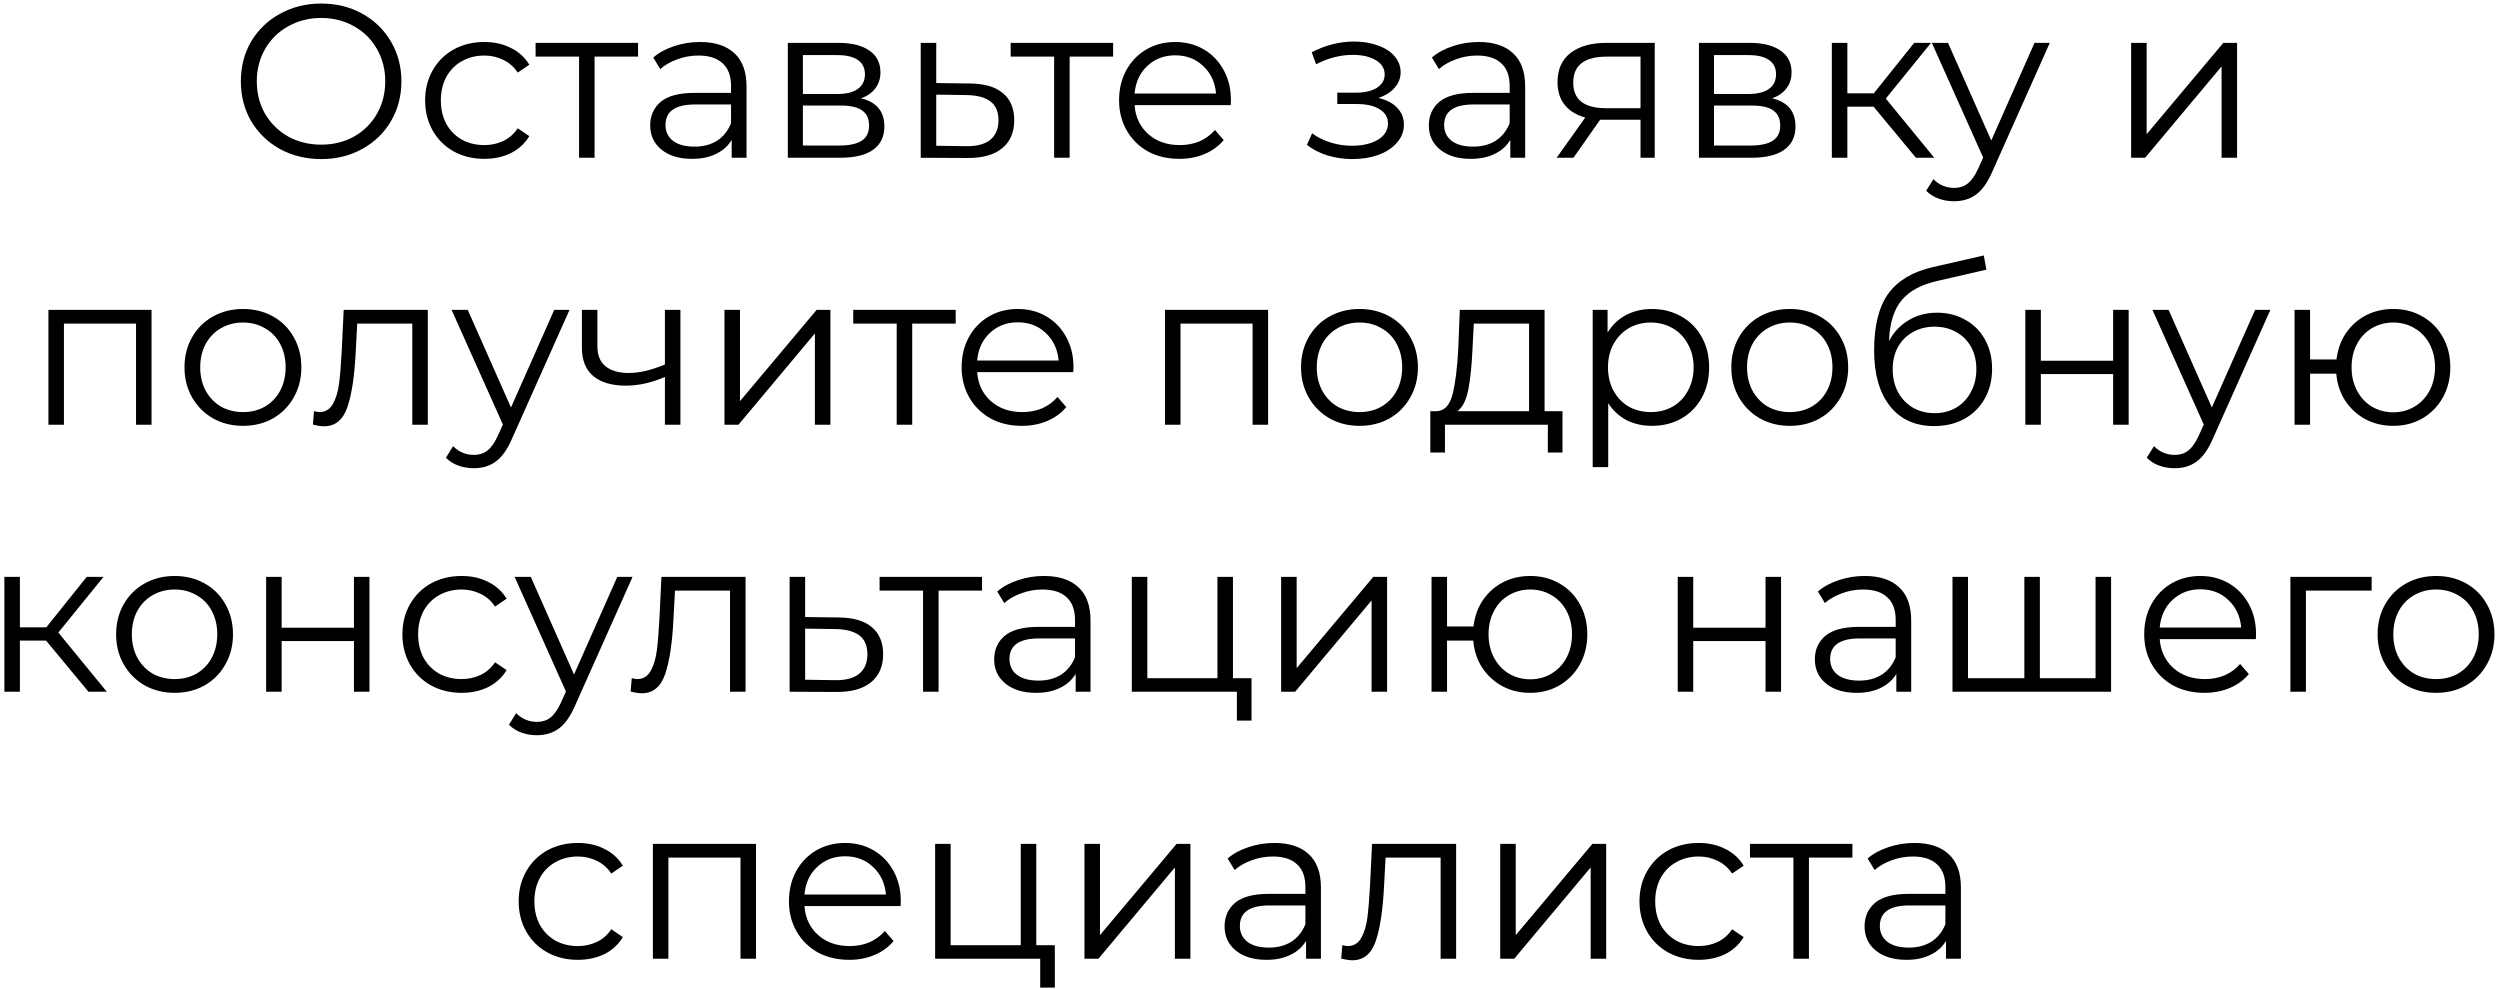 <?xml version="1.0" encoding="UTF-8"?> <svg xmlns="http://www.w3.org/2000/svg" width="412" height="163" viewBox="0 0 412 163" fill="none"> <path d="M52.939 26.216C50.443 26.216 48.175 25.664 46.135 24.56C44.119 23.432 42.535 21.896 41.383 19.952C40.255 18.008 39.691 15.824 39.691 13.4C39.691 10.976 40.255 8.792 41.383 6.848C42.535 4.904 44.119 3.38 46.135 2.276C48.175 1.148 50.443 0.584 52.939 0.584C55.435 0.584 57.679 1.136 59.671 2.24C61.687 3.344 63.271 4.88 64.423 6.848C65.575 8.792 66.151 10.976 66.151 13.4C66.151 15.824 65.575 18.02 64.423 19.988C63.271 21.932 61.687 23.456 59.671 24.56C57.679 25.664 55.435 26.216 52.939 26.216ZM52.939 23.84C54.931 23.84 56.731 23.396 58.339 22.508C59.947 21.596 61.207 20.348 62.119 18.764C63.031 17.156 63.487 15.368 63.487 13.4C63.487 11.432 63.031 9.656 62.119 8.072C61.207 6.464 59.947 5.216 58.339 4.328C56.731 3.416 54.931 2.96 52.939 2.96C50.947 2.96 49.135 3.416 47.503 4.328C45.895 5.216 44.623 6.464 43.687 8.072C42.775 9.656 42.319 11.432 42.319 13.4C42.319 15.368 42.775 17.156 43.687 18.764C44.623 20.348 45.895 21.596 47.503 22.508C49.135 23.396 50.947 23.84 52.939 23.84ZM79.816 26.18C77.944 26.18 76.264 25.772 74.776 24.956C73.312 24.14 72.16 23 71.32 21.536C70.48 20.048 70.06 18.38 70.06 16.532C70.06 14.684 70.48 13.028 71.32 11.564C72.16 10.1 73.312 8.96 74.776 8.144C76.264 7.328 77.944 6.92 79.816 6.92C81.448 6.92 82.9 7.244 84.172 7.892C85.468 8.516 86.488 9.44 87.232 10.664L85.324 11.96C84.7 11.024 83.908 10.328 82.948 9.872C81.988 9.392 80.944 9.152 79.816 9.152C78.448 9.152 77.212 9.464 76.108 10.088C75.028 10.688 74.176 11.552 73.552 12.68C72.952 13.808 72.652 15.092 72.652 16.532C72.652 17.996 72.952 19.292 73.552 20.42C74.176 21.524 75.028 22.388 76.108 23.012C77.212 23.612 78.448 23.912 79.816 23.912C80.944 23.912 81.988 23.684 82.948 23.228C83.908 22.772 84.7 22.076 85.324 21.14L87.232 22.436C86.488 23.66 85.468 24.596 84.172 25.244C82.876 25.868 81.424 26.18 79.816 26.18ZM105.149 9.332H97.985V26H95.429V9.332H88.265V7.064H105.149V9.332ZM115.361 6.92C117.833 6.92 119.729 7.544 121.049 8.792C122.369 10.016 123.029 11.84 123.029 14.264V26H120.581V23.048C120.005 24.032 119.153 24.8 118.025 25.352C116.921 25.904 115.601 26.18 114.065 26.18C111.953 26.18 110.273 25.676 109.025 24.668C107.777 23.66 107.153 22.328 107.153 20.672C107.153 19.064 107.729 17.768 108.881 16.784C110.057 15.8 111.917 15.308 114.461 15.308H120.473V14.156C120.473 12.524 120.017 11.288 119.105 10.448C118.193 9.584 116.861 9.152 115.109 9.152C113.909 9.152 112.757 9.356 111.653 9.764C110.549 10.148 109.601 10.688 108.809 11.384L107.657 9.476C108.617 8.66 109.769 8.036 111.113 7.604C112.457 7.148 113.873 6.92 115.361 6.92ZM114.461 24.164C115.901 24.164 117.137 23.84 118.169 23.192C119.201 22.52 119.969 21.56 120.473 20.312V17.216H114.533C111.293 17.216 109.673 18.344 109.673 20.6C109.673 21.704 110.093 22.58 110.933 23.228C111.773 23.852 112.949 24.164 114.461 24.164ZM141.893 16.208C144.461 16.808 145.745 18.356 145.745 20.852C145.745 22.508 145.133 23.78 143.909 24.668C142.685 25.556 140.861 26 138.437 26H129.833V7.064H138.185C140.345 7.064 142.037 7.484 143.261 8.324C144.485 9.164 145.097 10.364 145.097 11.924C145.097 12.956 144.809 13.844 144.233 14.588C143.681 15.308 142.901 15.848 141.893 16.208ZM132.317 15.488H138.005C139.469 15.488 140.585 15.212 141.353 14.66C142.145 14.108 142.541 13.304 142.541 12.248C142.541 11.192 142.145 10.4 141.353 9.872C140.585 9.344 139.469 9.08 138.005 9.08H132.317V15.488ZM138.329 23.984C139.961 23.984 141.185 23.72 142.001 23.192C142.817 22.664 143.225 21.836 143.225 20.708C143.225 19.58 142.853 18.752 142.109 18.224C141.365 17.672 140.189 17.396 138.581 17.396H132.317V23.984H138.329ZM159.872 13.76C162.248 13.784 164.048 14.312 165.272 15.344C166.52 16.376 167.144 17.864 167.144 19.808C167.144 21.824 166.472 23.372 165.128 24.452C163.808 25.532 161.888 26.06 159.368 26.036L151.736 26V7.064H154.292V13.688L159.872 13.76ZM159.224 24.092C160.976 24.116 162.296 23.768 163.184 23.048C164.096 22.304 164.552 21.224 164.552 19.808C164.552 18.416 164.108 17.384 163.22 16.712C162.332 16.04 161 15.692 159.224 15.668L154.292 15.596V24.02L159.224 24.092ZM183.442 9.332H176.278V26H173.722V9.332H166.558V7.064H183.442V9.332ZM202.819 17.324H186.979C187.123 19.292 187.879 20.888 189.247 22.112C190.615 23.312 192.343 23.912 194.431 23.912C195.607 23.912 196.687 23.708 197.671 23.3C198.655 22.868 199.507 22.244 200.227 21.428L201.667 23.084C200.827 24.092 199.771 24.86 198.499 25.388C197.251 25.916 195.871 26.18 194.359 26.18C192.415 26.18 190.687 25.772 189.175 24.956C187.687 24.116 186.523 22.964 185.683 21.5C184.843 20.036 184.423 18.38 184.423 16.532C184.423 14.684 184.819 13.028 185.611 11.564C186.427 10.1 187.531 8.96 188.923 8.144C190.339 7.328 191.923 6.92 193.675 6.92C195.427 6.92 196.999 7.328 198.391 8.144C199.783 8.96 200.875 10.1 201.667 11.564C202.459 13.004 202.855 14.66 202.855 16.532L202.819 17.324ZM193.675 9.116C191.851 9.116 190.315 9.704 189.067 10.88C187.843 12.032 187.147 13.544 186.979 15.416H200.407C200.239 13.544 199.531 12.032 198.283 10.88C197.059 9.704 195.523 9.116 193.675 9.116ZM227.151 16.136C228.495 16.448 229.527 16.988 230.247 17.756C230.991 18.524 231.363 19.46 231.363 20.564C231.363 21.668 230.979 22.652 230.211 23.516C229.467 24.38 228.447 25.052 227.151 25.532C225.855 25.988 224.427 26.216 222.867 26.216C221.499 26.216 220.155 26.024 218.835 25.64C217.515 25.232 216.363 24.644 215.379 23.876L216.243 21.968C217.107 22.616 218.115 23.12 219.267 23.48C220.419 23.84 221.583 24.02 222.759 24.02C224.511 24.02 225.939 23.696 227.043 23.048C228.171 22.376 228.735 21.476 228.735 20.348C228.735 19.34 228.279 18.56 227.367 18.008C226.455 17.432 225.207 17.144 223.623 17.144H220.383V15.272H223.479C224.895 15.272 226.035 15.008 226.899 14.48C227.763 13.928 228.195 13.196 228.195 12.284C228.195 11.276 227.703 10.484 226.719 9.908C225.759 9.332 224.499 9.044 222.939 9.044C220.899 9.044 218.883 9.56 216.891 10.592L216.171 8.612C218.427 7.436 220.767 6.848 223.191 6.848C224.631 6.848 225.927 7.064 227.079 7.496C228.255 7.904 229.167 8.492 229.815 9.26C230.487 10.028 230.823 10.916 230.823 11.924C230.823 12.884 230.487 13.736 229.815 14.48C229.167 15.224 228.279 15.776 227.151 16.136ZM243.681 6.92C246.153 6.92 248.049 7.544 249.369 8.792C250.689 10.016 251.349 11.84 251.349 14.264V26H248.901V23.048C248.325 24.032 247.473 24.8 246.345 25.352C245.241 25.904 243.921 26.18 242.385 26.18C240.273 26.18 238.593 25.676 237.345 24.668C236.097 23.66 235.473 22.328 235.473 20.672C235.473 19.064 236.049 17.768 237.201 16.784C238.377 15.8 240.237 15.308 242.781 15.308H248.793V14.156C248.793 12.524 248.337 11.288 247.425 10.448C246.513 9.584 245.181 9.152 243.429 9.152C242.229 9.152 241.077 9.356 239.973 9.764C238.869 10.148 237.921 10.688 237.129 11.384L235.977 9.476C236.937 8.66 238.089 8.036 239.433 7.604C240.777 7.148 242.193 6.92 243.681 6.92ZM242.781 24.164C244.221 24.164 245.457 23.84 246.489 23.192C247.521 22.52 248.289 21.56 248.793 20.312V17.216H242.853C239.613 17.216 237.993 18.344 237.993 20.6C237.993 21.704 238.413 22.58 239.253 23.228C240.093 23.852 241.269 24.164 242.781 24.164ZM272.698 7.064V26H270.358V19.736H264.418H263.698L259.306 26H256.534L261.25 19.376C259.786 18.968 258.658 18.272 257.866 17.288C257.074 16.304 256.678 15.056 256.678 13.544C256.678 11.432 257.398 9.824 258.838 8.72C260.278 7.616 262.246 7.064 264.742 7.064H272.698ZM259.27 13.616C259.27 16.424 261.058 17.828 264.634 17.828H270.358V9.332H264.814C261.118 9.332 259.27 10.76 259.27 13.616ZM292.046 16.208C294.614 16.808 295.898 18.356 295.898 20.852C295.898 22.508 295.286 23.78 294.062 24.668C292.838 25.556 291.014 26 288.59 26H279.986V7.064H288.338C290.498 7.064 292.19 7.484 293.414 8.324C294.638 9.164 295.25 10.364 295.25 11.924C295.25 12.956 294.962 13.844 294.386 14.588C293.834 15.308 293.054 15.848 292.046 16.208ZM282.47 15.488H288.158C289.622 15.488 290.738 15.212 291.506 14.66C292.298 14.108 292.694 13.304 292.694 12.248C292.694 11.192 292.298 10.4 291.506 9.872C290.738 9.344 289.622 9.08 288.158 9.08H282.47V15.488ZM288.482 23.984C290.114 23.984 291.338 23.72 292.154 23.192C292.97 22.664 293.378 21.836 293.378 20.708C293.378 19.58 293.006 18.752 292.262 18.224C291.518 17.672 290.342 17.396 288.734 17.396H282.47V23.984H288.482ZM308.764 17.576H304.444V26H301.888V7.064H304.444V15.38H308.8L315.46 7.064H318.232L310.78 16.244L318.772 26H315.748L308.764 17.576ZM337.808 7.064L328.34 28.268C327.572 30.044 326.684 31.304 325.676 32.048C324.668 32.792 323.456 33.164 322.04 33.164C321.128 33.164 320.276 33.02 319.484 32.732C318.692 32.444 318.008 32.012 317.432 31.436L318.62 29.528C319.58 30.488 320.732 30.968 322.076 30.968C322.94 30.968 323.672 30.728 324.272 30.248C324.896 29.768 325.472 28.952 326 27.8L326.828 25.964L318.368 7.064H321.032L328.16 23.156L335.288 7.064H337.808ZM351.212 7.064H353.768V22.112L366.404 7.064H368.672V26H366.116V10.952L353.516 26H351.212V7.064ZM24.974 51.064V70H22.418V53.332H10.538V70H7.982V51.064H24.974ZM40.051 70.18C38.227 70.18 36.584 69.772 35.12 68.956C33.656 68.116 32.504 66.964 31.663 65.5C30.823 64.036 30.404 62.38 30.404 60.532C30.404 58.684 30.823 57.028 31.663 55.564C32.504 54.1 33.656 52.96 35.12 52.144C36.584 51.328 38.227 50.92 40.051 50.92C41.876 50.92 43.52 51.328 44.983 52.144C46.447 52.96 47.587 54.1 48.404 55.564C49.243 57.028 49.663 58.684 49.663 60.532C49.663 62.38 49.243 64.036 48.404 65.5C47.587 66.964 46.447 68.116 44.983 68.956C43.52 69.772 41.876 70.18 40.051 70.18ZM40.051 67.912C41.395 67.912 42.596 67.612 43.651 67.012C44.731 66.388 45.572 65.512 46.172 64.384C46.772 63.256 47.072 61.972 47.072 60.532C47.072 59.092 46.772 57.808 46.172 56.68C45.572 55.552 44.731 54.688 43.651 54.088C42.596 53.464 41.395 53.152 40.051 53.152C38.708 53.152 37.495 53.464 36.416 54.088C35.359 54.688 34.52 55.552 33.895 56.68C33.295 57.808 32.995 59.092 32.995 60.532C32.995 61.972 33.295 63.256 33.895 64.384C34.52 65.512 35.359 66.388 36.416 67.012C37.495 67.612 38.708 67.912 40.051 67.912ZM70.501 51.064V70H67.945V53.332H58.873L58.621 58.012C58.429 61.948 57.973 64.972 57.253 67.084C56.533 69.196 55.249 70.252 53.401 70.252C52.897 70.252 52.285 70.156 51.565 69.964L51.745 67.768C52.177 67.864 52.477 67.912 52.645 67.912C53.629 67.912 54.373 67.456 54.877 66.544C55.381 65.632 55.717 64.504 55.885 63.16C56.053 61.816 56.197 60.04 56.317 57.832L56.641 51.064H70.501ZM93.859 51.064L84.391 72.268C83.623 74.044 82.735 75.304 81.727 76.048C80.719 76.792 79.507 77.164 78.091 77.164C77.179 77.164 76.327 77.02 75.535 76.732C74.743 76.444 74.059 76.012 73.483 75.436L74.671 73.528C75.631 74.488 76.783 74.968 78.127 74.968C78.991 74.968 79.723 74.728 80.323 74.248C80.947 73.768 81.523 72.952 82.051 71.8L82.879 69.964L74.419 51.064H77.083L84.211 67.156L91.339 51.064H93.859ZM112.133 51.064V70H109.577V62.116C107.393 63.076 105.245 63.556 103.133 63.556C100.853 63.556 99.077 63.04 97.805 62.008C96.533 60.952 95.897 59.38 95.897 57.292V51.064H98.453V57.148C98.453 58.564 98.909 59.644 99.821 60.388C100.733 61.108 101.993 61.468 103.601 61.468C105.377 61.468 107.369 61 109.577 60.064V51.064H112.133ZM119.392 51.064H121.948V66.112L134.584 51.064H136.852V70H134.296V54.952L121.696 70H119.392V51.064ZM157.497 53.332H150.333V70H147.777V53.332H140.613V51.064H157.497V53.332ZM176.874 61.324H161.034C161.178 63.292 161.934 64.888 163.302 66.112C164.67 67.312 166.398 67.912 168.486 67.912C169.662 67.912 170.742 67.708 171.726 67.3C172.71 66.868 173.562 66.244 174.282 65.428L175.722 67.084C174.882 68.092 173.826 68.86 172.554 69.388C171.306 69.916 169.926 70.18 168.414 70.18C166.47 70.18 164.742 69.772 163.23 68.956C161.742 68.116 160.578 66.964 159.738 65.5C158.898 64.036 158.478 62.38 158.478 60.532C158.478 58.684 158.874 57.028 159.666 55.564C160.482 54.1 161.586 52.96 162.978 52.144C164.394 51.328 165.978 50.92 167.73 50.92C169.482 50.92 171.054 51.328 172.446 52.144C173.838 52.96 174.93 54.1 175.722 55.564C176.514 57.004 176.91 58.66 176.91 60.532L176.874 61.324ZM167.73 53.116C165.906 53.116 164.37 53.704 163.122 54.88C161.898 56.032 161.202 57.544 161.034 59.416H174.462C174.294 57.544 173.586 56.032 172.338 54.88C171.114 53.704 169.578 53.116 167.73 53.116ZM208.982 51.064V70H206.426V53.332H194.546V70H191.99V51.064H208.982ZM224.059 70.18C222.235 70.18 220.591 69.772 219.127 68.956C217.663 68.116 216.511 66.964 215.671 65.5C214.831 64.036 214.411 62.38 214.411 60.532C214.411 58.684 214.831 57.028 215.671 55.564C216.511 54.1 217.663 52.96 219.127 52.144C220.591 51.328 222.235 50.92 224.059 50.92C225.883 50.92 227.527 51.328 228.991 52.144C230.455 52.96 231.595 54.1 232.411 55.564C233.251 57.028 233.671 58.684 233.671 60.532C233.671 62.38 233.251 64.036 232.411 65.5C231.595 66.964 230.455 68.116 228.991 68.956C227.527 69.772 225.883 70.18 224.059 70.18ZM224.059 67.912C225.403 67.912 226.603 67.612 227.659 67.012C228.739 66.388 229.579 65.512 230.179 64.384C230.779 63.256 231.079 61.972 231.079 60.532C231.079 59.092 230.779 57.808 230.179 56.68C229.579 55.552 228.739 54.688 227.659 54.088C226.603 53.464 225.403 53.152 224.059 53.152C222.715 53.152 221.503 53.464 220.423 54.088C219.367 54.688 218.527 55.552 217.903 56.68C217.303 57.808 217.003 59.092 217.003 60.532C217.003 61.972 217.303 63.256 217.903 64.384C218.527 65.512 219.367 66.388 220.423 67.012C221.503 67.612 222.715 67.912 224.059 67.912ZM257.497 67.768V74.572H255.085V70H238.129V74.572H235.717V67.768H236.797C238.069 67.696 238.933 66.76 239.389 64.96C239.845 63.16 240.157 60.64 240.325 57.4L240.577 51.064H254.545V67.768H257.497ZM242.665 57.544C242.545 60.232 242.317 62.452 241.981 64.204C241.645 65.932 241.045 67.12 240.181 67.768H251.989V53.332H242.881L242.665 57.544ZM272.234 50.92C274.01 50.92 275.618 51.328 277.058 52.144C278.498 52.936 279.626 54.064 280.442 55.528C281.258 56.992 281.666 58.66 281.666 60.532C281.666 62.428 281.258 64.108 280.442 65.572C279.626 67.036 278.498 68.176 277.058 68.992C275.642 69.784 274.034 70.18 272.234 70.18C270.698 70.18 269.306 69.868 268.058 69.244C266.834 68.596 265.826 67.66 265.034 66.436V76.984H262.478V51.064H264.926V54.808C265.694 53.56 266.702 52.6 267.95 51.928C269.222 51.256 270.65 50.92 272.234 50.92ZM272.054 67.912C273.374 67.912 274.574 67.612 275.654 67.012C276.734 66.388 277.574 65.512 278.174 64.384C278.798 63.256 279.11 61.972 279.11 60.532C279.11 59.092 278.798 57.82 278.174 56.716C277.574 55.588 276.734 54.712 275.654 54.088C274.574 53.464 273.374 53.152 272.054 53.152C270.71 53.152 269.498 53.464 268.418 54.088C267.362 54.712 266.522 55.588 265.898 56.716C265.298 57.82 264.998 59.092 264.998 60.532C264.998 61.972 265.298 63.256 265.898 64.384C266.522 65.512 267.362 66.388 268.418 67.012C269.498 67.612 270.71 67.912 272.054 67.912ZM294.969 70.18C293.145 70.18 291.501 69.772 290.037 68.956C288.573 68.116 287.421 66.964 286.581 65.5C285.741 64.036 285.321 62.38 285.321 60.532C285.321 58.684 285.741 57.028 286.581 55.564C287.421 54.1 288.573 52.96 290.037 52.144C291.501 51.328 293.145 50.92 294.969 50.92C296.793 50.92 298.437 51.328 299.901 52.144C301.365 52.96 302.505 54.1 303.321 55.564C304.161 57.028 304.581 58.684 304.581 60.532C304.581 62.38 304.161 64.036 303.321 65.5C302.505 66.964 301.365 68.116 299.901 68.956C298.437 69.772 296.793 70.18 294.969 70.18ZM294.969 67.912C296.313 67.912 297.513 67.612 298.569 67.012C299.649 66.388 300.489 65.512 301.089 64.384C301.689 63.256 301.989 61.972 301.989 60.532C301.989 59.092 301.689 57.808 301.089 56.68C300.489 55.552 299.649 54.688 298.569 54.088C297.513 53.464 296.313 53.152 294.969 53.152C293.625 53.152 292.413 53.464 291.333 54.088C290.277 54.688 289.437 55.552 288.813 56.68C288.213 57.808 287.913 59.092 287.913 60.532C287.913 61.972 288.213 63.256 288.813 64.384C289.437 65.512 290.277 66.388 291.333 67.012C292.413 67.612 293.625 67.912 294.969 67.912ZM319.224 51.532C320.976 51.532 322.536 51.928 323.904 52.72C325.296 53.488 326.376 54.58 327.144 55.996C327.912 57.388 328.296 58.984 328.296 60.784C328.296 62.632 327.888 64.276 327.072 65.716C326.28 67.132 325.164 68.236 323.724 69.028C322.284 69.82 320.628 70.216 318.756 70.216C315.612 70.216 313.176 69.112 311.448 66.904C309.72 64.696 308.856 61.648 308.856 57.76C308.856 53.704 309.624 50.596 311.16 48.436C312.72 46.276 315.144 44.812 318.432 44.044L326.928 42.1L327.36 44.44L319.368 46.276C316.656 46.876 314.664 47.944 313.392 49.48C312.12 50.992 311.424 53.236 311.304 56.212C312.072 54.748 313.14 53.608 314.508 52.792C315.876 51.952 317.448 51.532 319.224 51.532ZM318.828 68.092C320.148 68.092 321.324 67.792 322.356 67.192C323.412 66.568 324.228 65.704 324.804 64.6C325.404 63.496 325.704 62.248 325.704 60.856C325.704 59.464 325.416 58.24 324.84 57.184C324.264 56.128 323.448 55.312 322.392 54.736C321.36 54.136 320.172 53.836 318.828 53.836C317.484 53.836 316.284 54.136 315.228 54.736C314.196 55.312 313.38 56.128 312.78 57.184C312.204 58.24 311.916 59.464 311.916 60.856C311.916 62.248 312.204 63.496 312.78 64.6C313.38 65.704 314.208 66.568 315.264 67.192C316.32 67.792 317.508 68.092 318.828 68.092ZM333.775 51.064H336.331V59.452H348.247V51.064H350.803V70H348.247V61.648H336.331V70H333.775V51.064ZM374.16 51.064L364.692 72.268C363.924 74.044 363.036 75.304 362.028 76.048C361.02 76.792 359.808 77.164 358.392 77.164C357.48 77.164 356.628 77.02 355.836 76.732C355.044 76.444 354.36 76.012 353.784 75.436L354.972 73.528C355.932 74.488 357.084 74.968 358.428 74.968C359.292 74.968 360.024 74.728 360.624 74.248C361.248 73.768 361.824 72.952 362.352 71.8L363.18 69.964L354.72 51.064H357.384L364.512 67.156L371.64 51.064H374.16ZM394.414 50.92C396.19 50.92 397.786 51.328 399.202 52.144C400.642 52.96 401.77 54.1 402.586 55.564C403.402 57.028 403.81 58.684 403.81 60.532C403.81 62.38 403.402 64.036 402.586 65.5C401.77 66.964 400.642 68.116 399.202 68.956C397.786 69.772 396.19 70.18 394.414 70.18C392.734 70.18 391.21 69.82 389.842 69.1C388.474 68.356 387.358 67.336 386.494 66.04C385.654 64.744 385.162 63.256 385.018 61.576H380.698V70H378.142V51.064H380.698V59.236H385.054C385.246 57.604 385.762 56.164 386.602 54.916C387.466 53.644 388.57 52.66 389.914 51.964C391.258 51.268 392.758 50.92 394.414 50.92ZM394.414 67.948C395.71 67.948 396.874 67.636 397.906 67.012C398.962 66.388 399.79 65.512 400.39 64.384C400.99 63.256 401.29 61.972 401.29 60.532C401.29 59.092 400.99 57.808 400.39 56.68C399.79 55.552 398.962 54.688 397.906 54.088C396.874 53.464 395.71 53.152 394.414 53.152C393.118 53.152 391.942 53.464 390.886 54.088C389.854 54.688 389.038 55.552 388.438 56.68C387.838 57.808 387.538 59.092 387.538 60.532C387.538 61.972 387.838 63.256 388.438 64.384C389.038 65.512 389.854 66.388 390.886 67.012C391.942 67.636 393.118 67.948 394.414 67.948ZM7.598 105.576H3.278V114H0.722V95.064H3.278V103.38H7.634L14.294 95.064H17.066L9.614 104.244L17.606 114H14.582L7.598 105.576ZM28.784 114.18C26.96 114.18 25.316 113.772 23.852 112.956C22.388 112.116 21.236 110.964 20.396 109.5C19.556 108.036 19.136 106.38 19.136 104.532C19.136 102.684 19.556 101.028 20.396 99.564C21.236 98.1 22.388 96.96 23.852 96.144C25.316 95.328 26.96 94.92 28.784 94.92C30.608 94.92 32.252 95.328 33.716 96.144C35.18 96.96 36.32 98.1 37.136 99.564C37.976 101.028 38.396 102.684 38.396 104.532C38.396 106.38 37.976 108.036 37.136 109.5C36.32 110.964 35.18 112.116 33.716 112.956C32.252 113.772 30.608 114.18 28.784 114.18ZM28.784 111.912C30.128 111.912 31.328 111.612 32.384 111.012C33.464 110.388 34.304 109.512 34.904 108.384C35.504 107.256 35.804 105.972 35.804 104.532C35.804 103.092 35.504 101.808 34.904 100.68C34.304 99.552 33.464 98.688 32.384 98.088C31.328 97.464 30.128 97.152 28.784 97.152C27.44 97.152 26.228 97.464 25.148 98.088C24.092 98.688 23.252 99.552 22.628 100.68C22.028 101.808 21.728 103.092 21.728 104.532C21.728 105.972 22.028 107.256 22.628 108.384C23.252 109.512 24.092 110.388 25.148 111.012C26.228 111.612 27.44 111.912 28.784 111.912ZM43.859 95.064H46.415V103.452H58.331V95.064H60.887V114H58.331V105.648H46.415V114H43.859V95.064ZM76.072 114.18C74.2 114.18 72.52 113.772 71.032 112.956C69.568 112.14 68.416 111 67.576 109.536C66.736 108.048 66.316 106.38 66.316 104.532C66.316 102.684 66.736 101.028 67.576 99.564C68.416 98.1 69.568 96.96 71.032 96.144C72.52 95.328 74.2 94.92 76.072 94.92C77.704 94.92 79.156 95.244 80.428 95.892C81.724 96.516 82.744 97.44 83.488 98.664L81.58 99.96C80.956 99.024 80.164 98.328 79.204 97.872C78.244 97.392 77.2 97.152 76.072 97.152C74.704 97.152 73.468 97.464 72.364 98.088C71.284 98.688 70.432 99.552 69.808 100.68C69.208 101.808 68.908 103.092 68.908 104.532C68.908 105.996 69.208 107.292 69.808 108.42C70.432 109.524 71.284 110.388 72.364 111.012C73.468 111.612 74.704 111.912 76.072 111.912C77.2 111.912 78.244 111.684 79.204 111.228C80.164 110.772 80.956 110.076 81.58 109.14L83.488 110.436C82.744 111.66 81.724 112.596 80.428 113.244C79.132 113.868 77.68 114.18 76.072 114.18ZM104.248 95.064L94.779 116.268C94.011 118.044 93.124 119.304 92.115 120.048C91.108 120.792 89.895 121.164 88.48 121.164C87.567 121.164 86.716 121.02 85.924 120.732C85.132 120.444 84.448 120.012 83.871 119.436L85.059 117.528C86.019 118.488 87.171 118.968 88.516 118.968C89.379 118.968 90.112 118.728 90.712 118.248C91.335 117.768 91.912 116.952 92.439 115.8L93.267 113.964L84.808 95.064H87.472L94.6 111.156L101.728 95.064H104.248ZM122.866 95.064V114H120.31V97.332H111.238L110.986 102.012C110.794 105.948 110.338 108.972 109.618 111.084C108.898 113.196 107.614 114.252 105.766 114.252C105.262 114.252 104.65 114.156 103.93 113.964L104.11 111.768C104.542 111.864 104.842 111.912 105.01 111.912C105.994 111.912 106.738 111.456 107.242 110.544C107.746 109.632 108.082 108.504 108.25 107.16C108.418 105.816 108.562 104.04 108.682 101.832L109.006 95.064H122.866ZM138.268 101.76C140.644 101.784 142.444 102.312 143.668 103.344C144.916 104.376 145.54 105.864 145.54 107.808C145.54 109.824 144.868 111.372 143.524 112.452C142.204 113.532 140.284 114.06 137.764 114.036L130.132 114V95.064H132.688V101.688L138.268 101.76ZM137.62 112.092C139.372 112.116 140.692 111.768 141.58 111.048C142.492 110.304 142.948 109.224 142.948 107.808C142.948 106.416 142.504 105.384 141.616 104.712C140.728 104.04 139.396 103.692 137.62 103.668L132.688 103.596V112.02L137.62 112.092ZM161.839 97.332H154.675V114H152.119V97.332H144.955V95.064H161.839V97.332ZM172.05 94.92C174.522 94.92 176.418 95.544 177.738 96.792C179.058 98.016 179.718 99.84 179.718 102.264V114H177.27V111.048C176.694 112.032 175.842 112.8 174.714 113.352C173.61 113.904 172.29 114.18 170.754 114.18C168.642 114.18 166.962 113.676 165.714 112.668C164.466 111.66 163.842 110.328 163.842 108.672C163.842 107.064 164.418 105.768 165.57 104.784C166.746 103.8 168.606 103.308 171.15 103.308H177.162V102.156C177.162 100.524 176.706 99.288 175.794 98.448C174.882 97.584 173.55 97.152 171.798 97.152C170.598 97.152 169.446 97.356 168.342 97.764C167.238 98.148 166.29 98.688 165.498 99.384L164.346 97.476C165.306 96.66 166.458 96.036 167.802 95.604C169.146 95.148 170.562 94.92 172.05 94.92ZM171.15 112.164C172.59 112.164 173.826 111.84 174.858 111.192C175.89 110.52 176.658 109.56 177.162 108.312V105.216H171.222C167.982 105.216 166.362 106.344 166.362 108.6C166.362 109.704 166.782 110.58 167.622 111.228C168.462 111.852 169.638 112.164 171.15 112.164ZM206.251 111.768V118.752H203.839V114H186.523V95.064H189.079V111.768H200.635V95.064H203.191V111.768H206.251ZM211.132 95.064H213.688V110.112L226.324 95.064H228.592V114H226.036V98.952L213.436 114H211.132V95.064ZM252.189 94.92C253.965 94.92 255.561 95.328 256.977 96.144C258.417 96.96 259.545 98.1 260.361 99.564C261.177 101.028 261.585 102.684 261.585 104.532C261.585 106.38 261.177 108.036 260.361 109.5C259.545 110.964 258.417 112.116 256.977 112.956C255.561 113.772 253.965 114.18 252.189 114.18C250.509 114.18 248.985 113.82 247.617 113.1C246.249 112.356 245.133 111.336 244.269 110.04C243.429 108.744 242.937 107.256 242.793 105.576H238.473V114H235.917V95.064H238.473V103.236H242.829C243.021 101.604 243.537 100.164 244.377 98.916C245.241 97.644 246.345 96.66 247.689 95.964C249.033 95.268 250.533 94.92 252.189 94.92ZM252.189 111.948C253.485 111.948 254.649 111.636 255.681 111.012C256.737 110.388 257.565 109.512 258.165 108.384C258.765 107.256 259.065 105.972 259.065 104.532C259.065 103.092 258.765 101.808 258.165 100.68C257.565 99.552 256.737 98.688 255.681 98.088C254.649 97.464 253.485 97.152 252.189 97.152C250.893 97.152 249.717 97.464 248.661 98.088C247.629 98.688 246.813 99.552 246.213 100.68C245.613 101.808 245.313 103.092 245.313 104.532C245.313 105.972 245.613 107.256 246.213 108.384C246.813 109.512 247.629 110.388 248.661 111.012C249.717 111.636 250.893 111.948 252.189 111.948ZM276.488 95.064H279.044V103.452H290.96V95.064H293.516V114H290.96V105.648H279.044V114H276.488V95.064ZM307.297 94.92C309.769 94.92 311.665 95.544 312.985 96.792C314.305 98.016 314.965 99.84 314.965 102.264V114H312.517V111.048C311.941 112.032 311.089 112.8 309.961 113.352C308.857 113.904 307.537 114.18 306.001 114.18C303.889 114.18 302.209 113.676 300.961 112.668C299.713 111.66 299.089 110.328 299.089 108.672C299.089 107.064 299.665 105.768 300.817 104.784C301.993 103.8 303.853 103.308 306.397 103.308H312.409V102.156C312.409 100.524 311.953 99.288 311.041 98.448C310.129 97.584 308.797 97.152 307.045 97.152C305.845 97.152 304.693 97.356 303.589 97.764C302.485 98.148 301.537 98.688 300.745 99.384L299.593 97.476C300.553 96.66 301.705 96.036 303.049 95.604C304.393 95.148 305.809 94.92 307.297 94.92ZM306.397 112.164C307.837 112.164 309.073 111.84 310.105 111.192C311.137 110.52 311.905 109.56 312.409 108.312V105.216H306.469C303.229 105.216 301.609 106.344 301.609 108.6C301.609 109.704 302.029 110.58 302.869 111.228C303.709 111.852 304.885 112.164 306.397 112.164ZM347.905 95.064V114H321.769V95.064H324.325V111.768H333.613V95.064H336.169V111.768H345.349V95.064H347.905ZM371.762 105.324H355.922C356.066 107.292 356.822 108.888 358.19 110.112C359.558 111.312 361.286 111.912 363.374 111.912C364.55 111.912 365.63 111.708 366.614 111.3C367.598 110.868 368.45 110.244 369.17 109.428L370.61 111.084C369.77 112.092 368.714 112.86 367.442 113.388C366.194 113.916 364.814 114.18 363.302 114.18C361.358 114.18 359.63 113.772 358.118 112.956C356.63 112.116 355.466 110.964 354.626 109.5C353.786 108.036 353.366 106.38 353.366 104.532C353.366 102.684 353.762 101.028 354.554 99.564C355.37 98.1 356.474 96.96 357.866 96.144C359.282 95.328 360.866 94.92 362.618 94.92C364.37 94.92 365.942 95.328 367.334 96.144C368.726 96.96 369.818 98.1 370.61 99.564C371.402 101.004 371.798 102.66 371.798 104.532L371.762 105.324ZM362.618 97.116C360.794 97.116 359.258 97.704 358.01 98.88C356.786 100.032 356.09 101.544 355.922 103.416H369.35C369.182 101.544 368.474 100.032 367.226 98.88C366.002 97.704 364.466 97.116 362.618 97.116ZM390.848 97.332H380.012V114H377.456V95.064H390.848V97.332ZM401.475 114.18C399.651 114.18 398.007 113.772 396.543 112.956C395.079 112.116 393.927 110.964 393.087 109.5C392.247 108.036 391.827 106.38 391.827 104.532C391.827 102.684 392.247 101.028 393.087 99.564C393.927 98.1 395.079 96.96 396.543 96.144C398.007 95.328 399.651 94.92 401.475 94.92C403.299 94.92 404.943 95.328 406.407 96.144C407.871 96.96 409.011 98.1 409.827 99.564C410.667 101.028 411.087 102.684 411.087 104.532C411.087 106.38 410.667 108.036 409.827 109.5C409.011 110.964 407.871 112.116 406.407 112.956C404.943 113.772 403.299 114.18 401.475 114.18ZM401.475 111.912C402.819 111.912 404.019 111.612 405.075 111.012C406.155 110.388 406.995 109.512 407.595 108.384C408.195 107.256 408.495 105.972 408.495 104.532C408.495 103.092 408.195 101.808 407.595 100.68C406.995 99.552 406.155 98.688 405.075 98.088C404.019 97.464 402.819 97.152 401.475 97.152C400.131 97.152 398.919 97.464 397.839 98.088C396.783 98.688 395.943 99.552 395.319 100.68C394.719 101.808 394.419 103.092 394.419 104.532C394.419 105.972 394.719 107.256 395.319 108.384C395.943 109.512 396.783 110.388 397.839 111.012C398.919 111.612 400.131 111.912 401.475 111.912ZM95.232 158.18C93.36 158.18 91.68 157.772 90.192 156.956C88.728 156.14 87.576 155 86.736 153.536C85.896 152.048 85.476 150.38 85.476 148.532C85.476 146.684 85.896 145.028 86.736 143.564C87.576 142.1 88.728 140.96 90.192 140.144C91.68 139.328 93.36 138.92 95.232 138.92C96.864 138.92 98.316 139.244 99.588 139.892C100.884 140.516 101.904 141.44 102.648 142.664L100.74 143.96C100.116 143.024 99.324 142.328 98.364 141.872C97.404 141.392 96.36 141.152 95.232 141.152C93.864 141.152 92.628 141.464 91.524 142.088C90.444 142.688 89.592 143.552 88.968 144.68C88.368 145.808 88.068 147.092 88.068 148.532C88.068 149.996 88.368 151.292 88.968 152.42C89.592 153.524 90.444 154.388 91.524 155.012C92.628 155.612 93.864 155.912 95.232 155.912C96.36 155.912 97.404 155.684 98.364 155.228C99.324 154.772 100.116 154.076 100.74 153.14L102.648 154.436C101.904 155.66 100.884 156.596 99.588 157.244C98.292 157.868 96.84 158.18 95.232 158.18ZM124.589 139.064V158H122.033V141.332H110.153V158H107.597V139.064H124.589ZM148.415 149.324H132.575C132.719 151.292 133.475 152.888 134.843 154.112C136.211 155.312 137.939 155.912 140.027 155.912C141.203 155.912 142.283 155.708 143.267 155.3C144.251 154.868 145.103 154.244 145.823 153.428L147.263 155.084C146.423 156.092 145.367 156.86 144.095 157.388C142.847 157.916 141.467 158.18 139.955 158.18C138.011 158.18 136.283 157.772 134.771 156.956C133.283 156.116 132.119 154.964 131.279 153.5C130.439 152.036 130.019 150.38 130.019 148.532C130.019 146.684 130.415 145.028 131.207 143.564C132.023 142.1 133.127 140.96 134.519 140.144C135.935 139.328 137.519 138.92 139.271 138.92C141.023 138.92 142.595 139.328 143.987 140.144C145.379 140.96 146.471 142.1 147.263 143.564C148.055 145.004 148.451 146.66 148.451 148.532L148.415 149.324ZM139.271 141.116C137.447 141.116 135.911 141.704 134.663 142.88C133.439 144.032 132.743 145.544 132.575 147.416H146.003C145.835 145.544 145.127 144.032 143.879 142.88C142.655 141.704 141.119 141.116 139.271 141.116ZM173.837 155.768V162.752H171.425V158H154.109V139.064H156.665V155.768H168.221V139.064H170.777V155.768H173.837ZM178.718 139.064H181.274V154.112L193.91 139.064H196.178V158H193.622V142.952L181.022 158H178.718V139.064ZM210.019 138.92C212.491 138.92 214.387 139.544 215.707 140.792C217.027 142.016 217.687 143.84 217.687 146.264V158H215.239V155.048C214.663 156.032 213.811 156.8 212.683 157.352C211.579 157.904 210.259 158.18 208.723 158.18C206.611 158.18 204.931 157.676 203.683 156.668C202.435 155.66 201.811 154.328 201.811 152.672C201.811 151.064 202.387 149.768 203.539 148.784C204.715 147.8 206.575 147.308 209.119 147.308H215.131V146.156C215.131 144.524 214.675 143.288 213.763 142.448C212.851 141.584 211.519 141.152 209.767 141.152C208.567 141.152 207.415 141.356 206.311 141.764C205.207 142.148 204.259 142.688 203.467 143.384L202.315 141.476C203.275 140.66 204.427 140.036 205.771 139.604C207.115 139.148 208.531 138.92 210.019 138.92ZM209.119 156.164C210.559 156.164 211.795 155.84 212.827 155.192C213.859 154.52 214.627 153.56 215.131 152.312V149.216H209.191C205.951 149.216 204.331 150.344 204.331 152.6C204.331 153.704 204.751 154.58 205.591 155.228C206.431 155.852 207.607 156.164 209.119 156.164ZM239.971 139.064V158H237.415V141.332H228.343L228.091 146.012C227.899 149.948 227.443 152.972 226.723 155.084C226.003 157.196 224.719 158.252 222.871 158.252C222.367 158.252 221.755 158.156 221.035 157.964L221.215 155.768C221.647 155.864 221.947 155.912 222.115 155.912C223.099 155.912 223.843 155.456 224.347 154.544C224.851 153.632 225.187 152.504 225.355 151.16C225.523 149.816 225.667 148.04 225.787 145.832L226.111 139.064H239.971ZM247.238 139.064H249.794V154.112L262.43 139.064H264.698V158H262.142V142.952L249.542 158H247.238V139.064ZM279.943 158.18C278.071 158.18 276.391 157.772 274.903 156.956C273.439 156.14 272.287 155 271.447 153.536C270.607 152.048 270.187 150.38 270.187 148.532C270.187 146.684 270.607 145.028 271.447 143.564C272.287 142.1 273.439 140.96 274.903 140.144C276.391 139.328 278.071 138.92 279.943 138.92C281.575 138.92 283.027 139.244 284.299 139.892C285.595 140.516 286.615 141.44 287.359 142.664L285.451 143.96C284.827 143.024 284.035 142.328 283.075 141.872C282.115 141.392 281.071 141.152 279.943 141.152C278.575 141.152 277.339 141.464 276.235 142.088C275.155 142.688 274.303 143.552 273.679 144.68C273.079 145.808 272.779 147.092 272.779 148.532C272.779 149.996 273.079 151.292 273.679 152.42C274.303 153.524 275.155 154.388 276.235 155.012C277.339 155.612 278.575 155.912 279.943 155.912C281.071 155.912 282.115 155.684 283.075 155.228C284.035 154.772 284.827 154.076 285.451 153.14L287.359 154.436C286.615 155.66 285.595 156.596 284.299 157.244C283.003 157.868 281.551 158.18 279.943 158.18ZM305.276 141.332H298.112V158H295.556V141.332H288.392V139.064H305.276V141.332ZM315.488 138.92C317.96 138.92 319.856 139.544 321.176 140.792C322.496 142.016 323.156 143.84 323.156 146.264V158H320.708V155.048C320.132 156.032 319.28 156.8 318.152 157.352C317.048 157.904 315.728 158.18 314.192 158.18C312.08 158.18 310.4 157.676 309.152 156.668C307.904 155.66 307.28 154.328 307.28 152.672C307.28 151.064 307.856 149.768 309.008 148.784C310.184 147.8 312.044 147.308 314.588 147.308H320.6V146.156C320.6 144.524 320.144 143.288 319.232 142.448C318.32 141.584 316.988 141.152 315.236 141.152C314.036 141.152 312.884 141.356 311.78 141.764C310.676 142.148 309.728 142.688 308.936 143.384L307.784 141.476C308.744 140.66 309.896 140.036 311.24 139.604C312.584 139.148 314 138.92 315.488 138.92ZM314.588 156.164C316.028 156.164 317.264 155.84 318.296 155.192C319.328 154.52 320.096 153.56 320.6 152.312V149.216H314.66C311.42 149.216 309.8 150.344 309.8 152.6C309.8 153.704 310.22 154.58 311.06 155.228C311.9 155.852 313.076 156.164 314.588 156.164Z" fill="black"></path> </svg> 